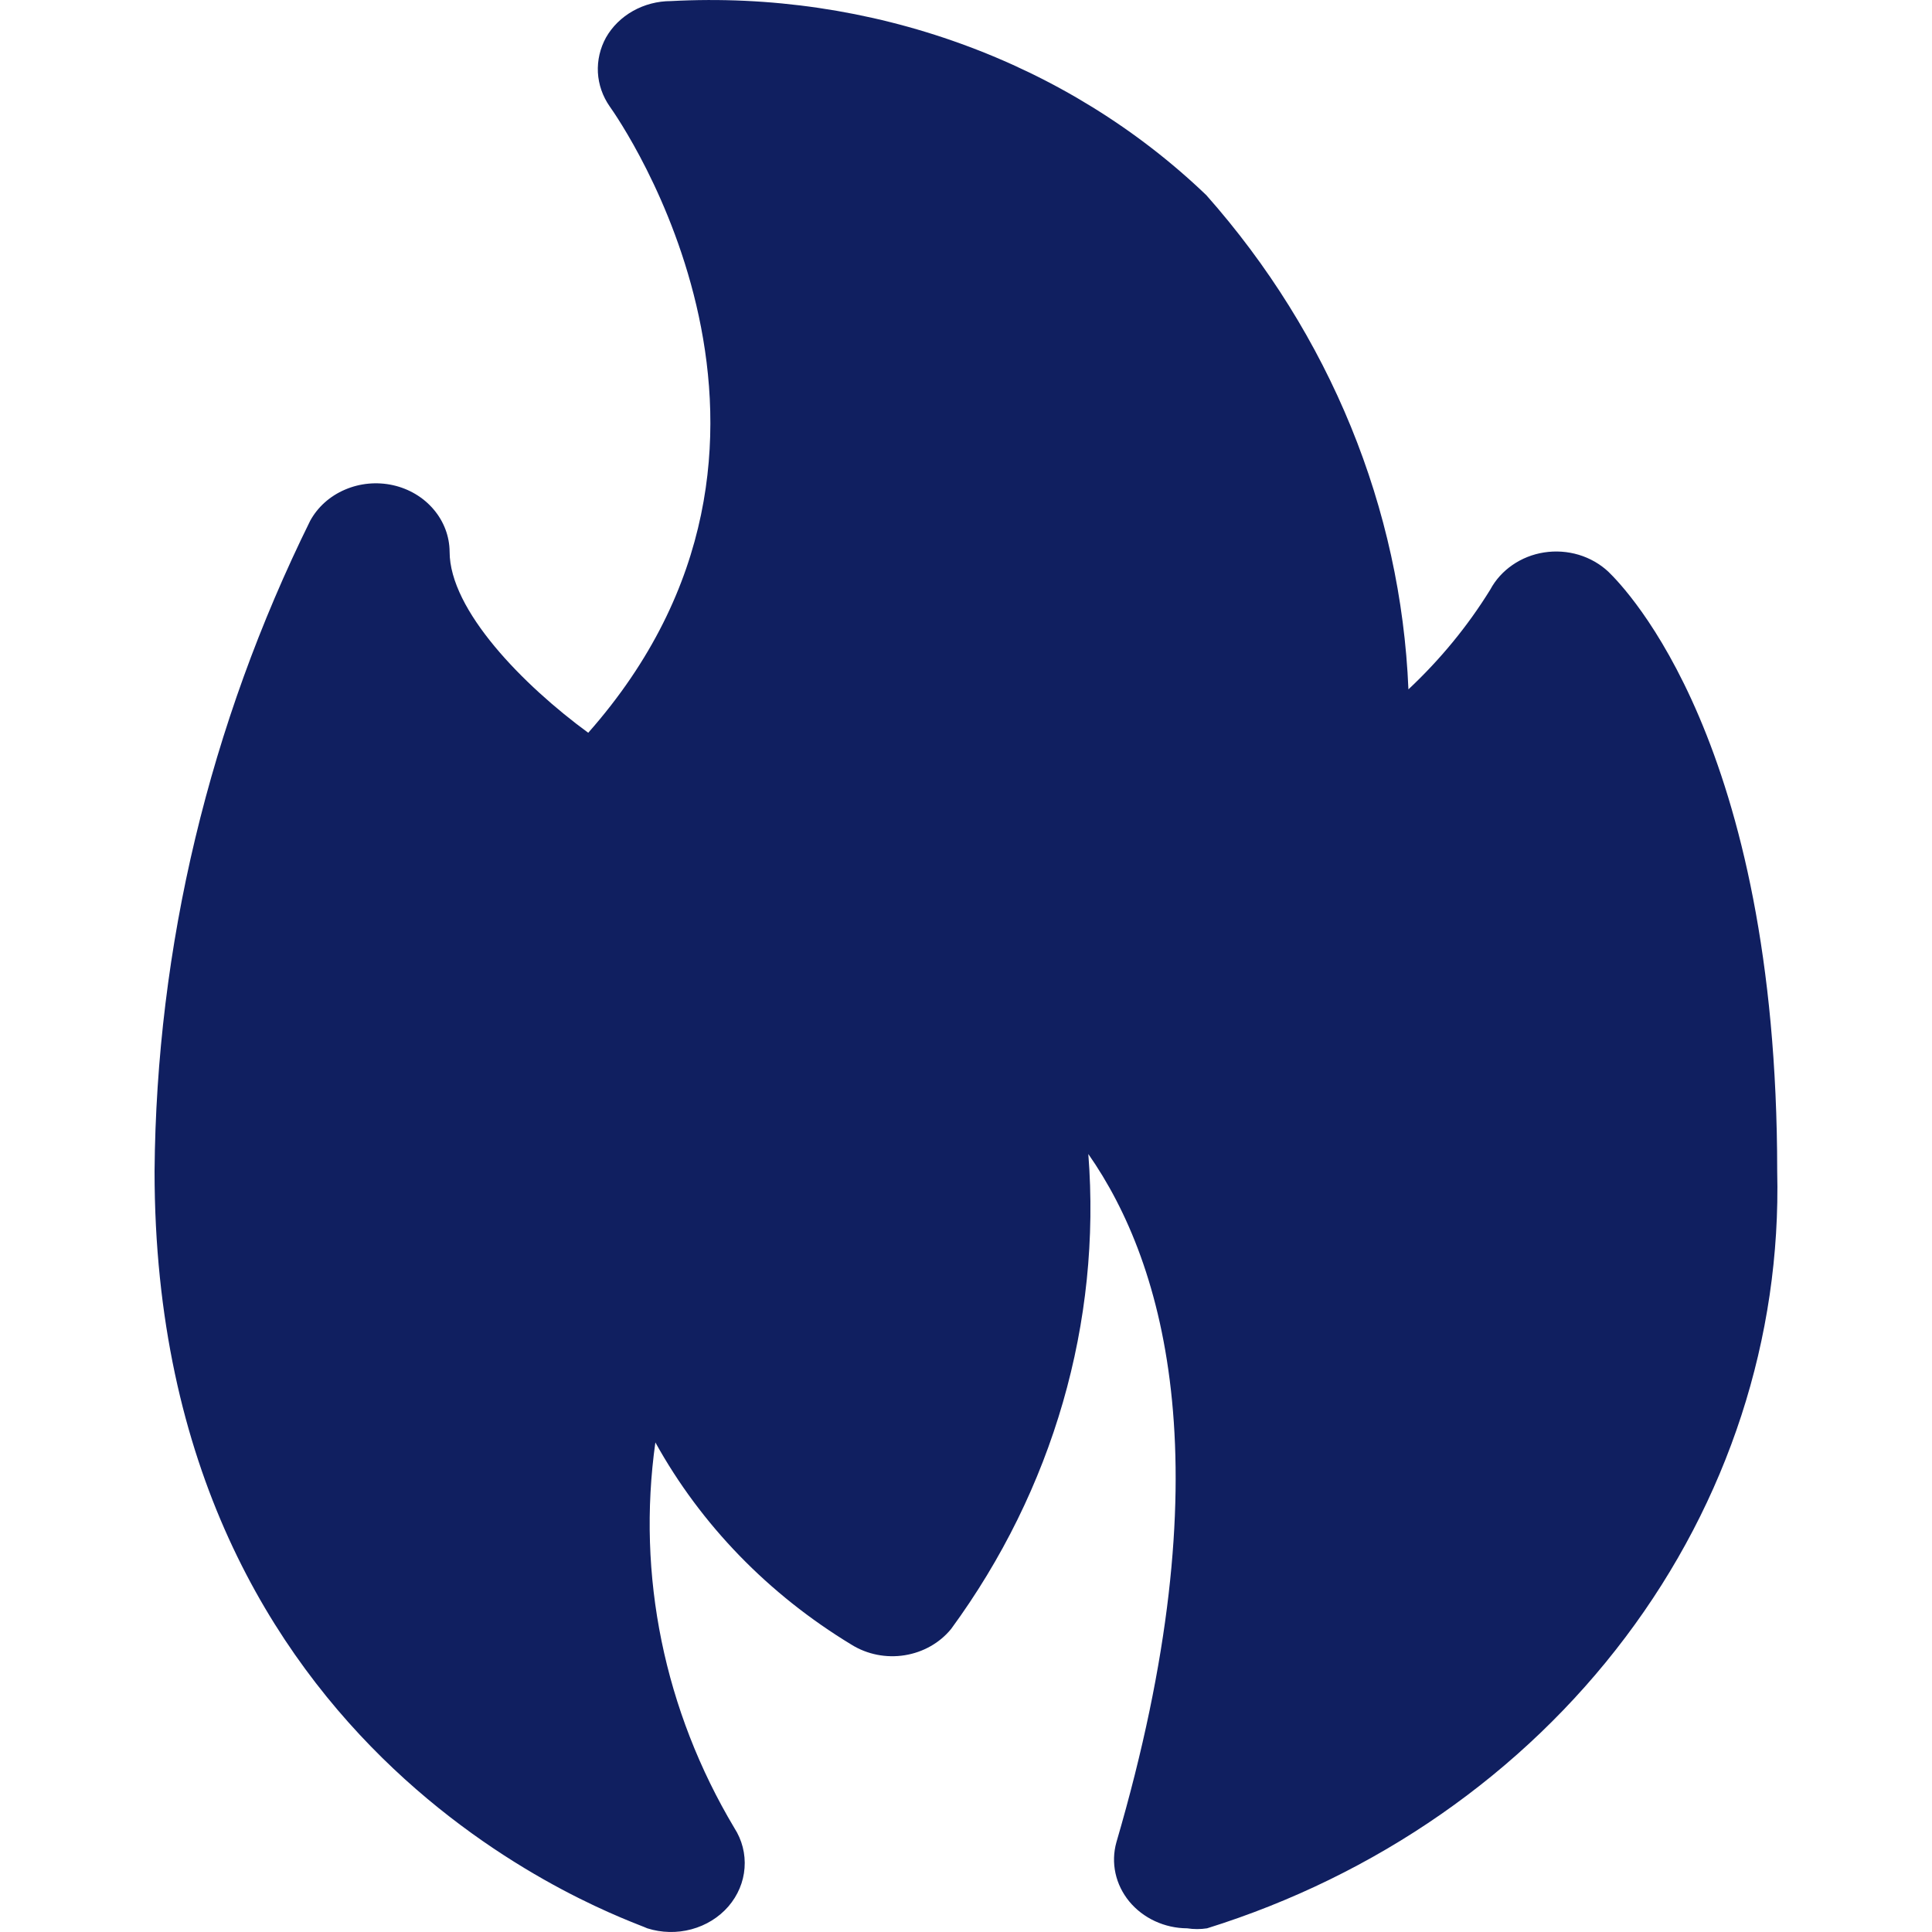 <svg width="32" height="32" viewBox="0 0 32 32" fill="none" xmlns="http://www.w3.org/2000/svg">
<g clip-path="url(#clip0_2639_260)">
<path d="M26.639 9.469C26.502 9.341 26.334 9.245 26.149 9.189C25.964 9.134 25.768 9.12 25.576 9.15C25.386 9.179 25.206 9.251 25.051 9.358C24.896 9.465 24.77 9.604 24.684 9.765C24.311 10.369 23.855 10.924 23.328 11.418C23.204 8.421 22.028 5.545 19.981 3.233C18.836 2.135 17.451 1.28 15.921 0.726C14.39 0.171 12.751 -0.07 11.112 0.018C10.891 0.018 10.674 0.075 10.485 0.181C10.295 0.288 10.14 0.44 10.037 0.622C9.939 0.8 9.893 1 9.903 1.2C9.914 1.4 9.981 1.594 10.098 1.762C10.269 2.001 13.983 7.337 9.743 12.137C8.668 11.35 7.447 10.107 7.447 9.138C7.445 8.883 7.352 8.636 7.181 8.436C7.011 8.236 6.774 8.095 6.508 8.036C6.242 7.977 5.962 8.003 5.714 8.11C5.465 8.216 5.262 8.398 5.138 8.625C3.469 12.005 2.59 15.678 2.56 19.399C2.56 29.226 10.391 31.78 10.721 31.939C10.957 32.014 11.213 32.02 11.453 31.955C11.694 31.89 11.907 31.758 12.064 31.577C12.221 31.395 12.315 31.173 12.332 30.94C12.35 30.707 12.291 30.475 12.162 30.275C11.003 28.333 10.545 26.095 10.855 23.891C11.608 25.253 12.728 26.408 14.105 27.242C14.364 27.403 14.679 27.465 14.985 27.416C15.291 27.367 15.566 27.211 15.754 26.98C17.443 24.674 18.244 21.9 18.026 19.114C19.309 20.949 20.286 24.381 18.491 30.514C18.444 30.682 18.439 30.857 18.476 31.027C18.513 31.197 18.591 31.356 18.704 31.494C18.817 31.631 18.963 31.743 19.129 31.82C19.295 31.897 19.478 31.938 19.663 31.939C19.773 31.956 19.884 31.956 19.993 31.939C22.796 31.064 25.224 29.374 26.923 27.117C28.623 24.861 29.503 22.156 29.436 19.399C29.436 12.296 26.92 9.742 26.639 9.469Z" fill="#101F60"/>
</g>
<defs>
<clipPath id="clip0_2639_260">
<rect width="32" height="32" fill="white"/>
</clipPath>
</defs>
</svg>
